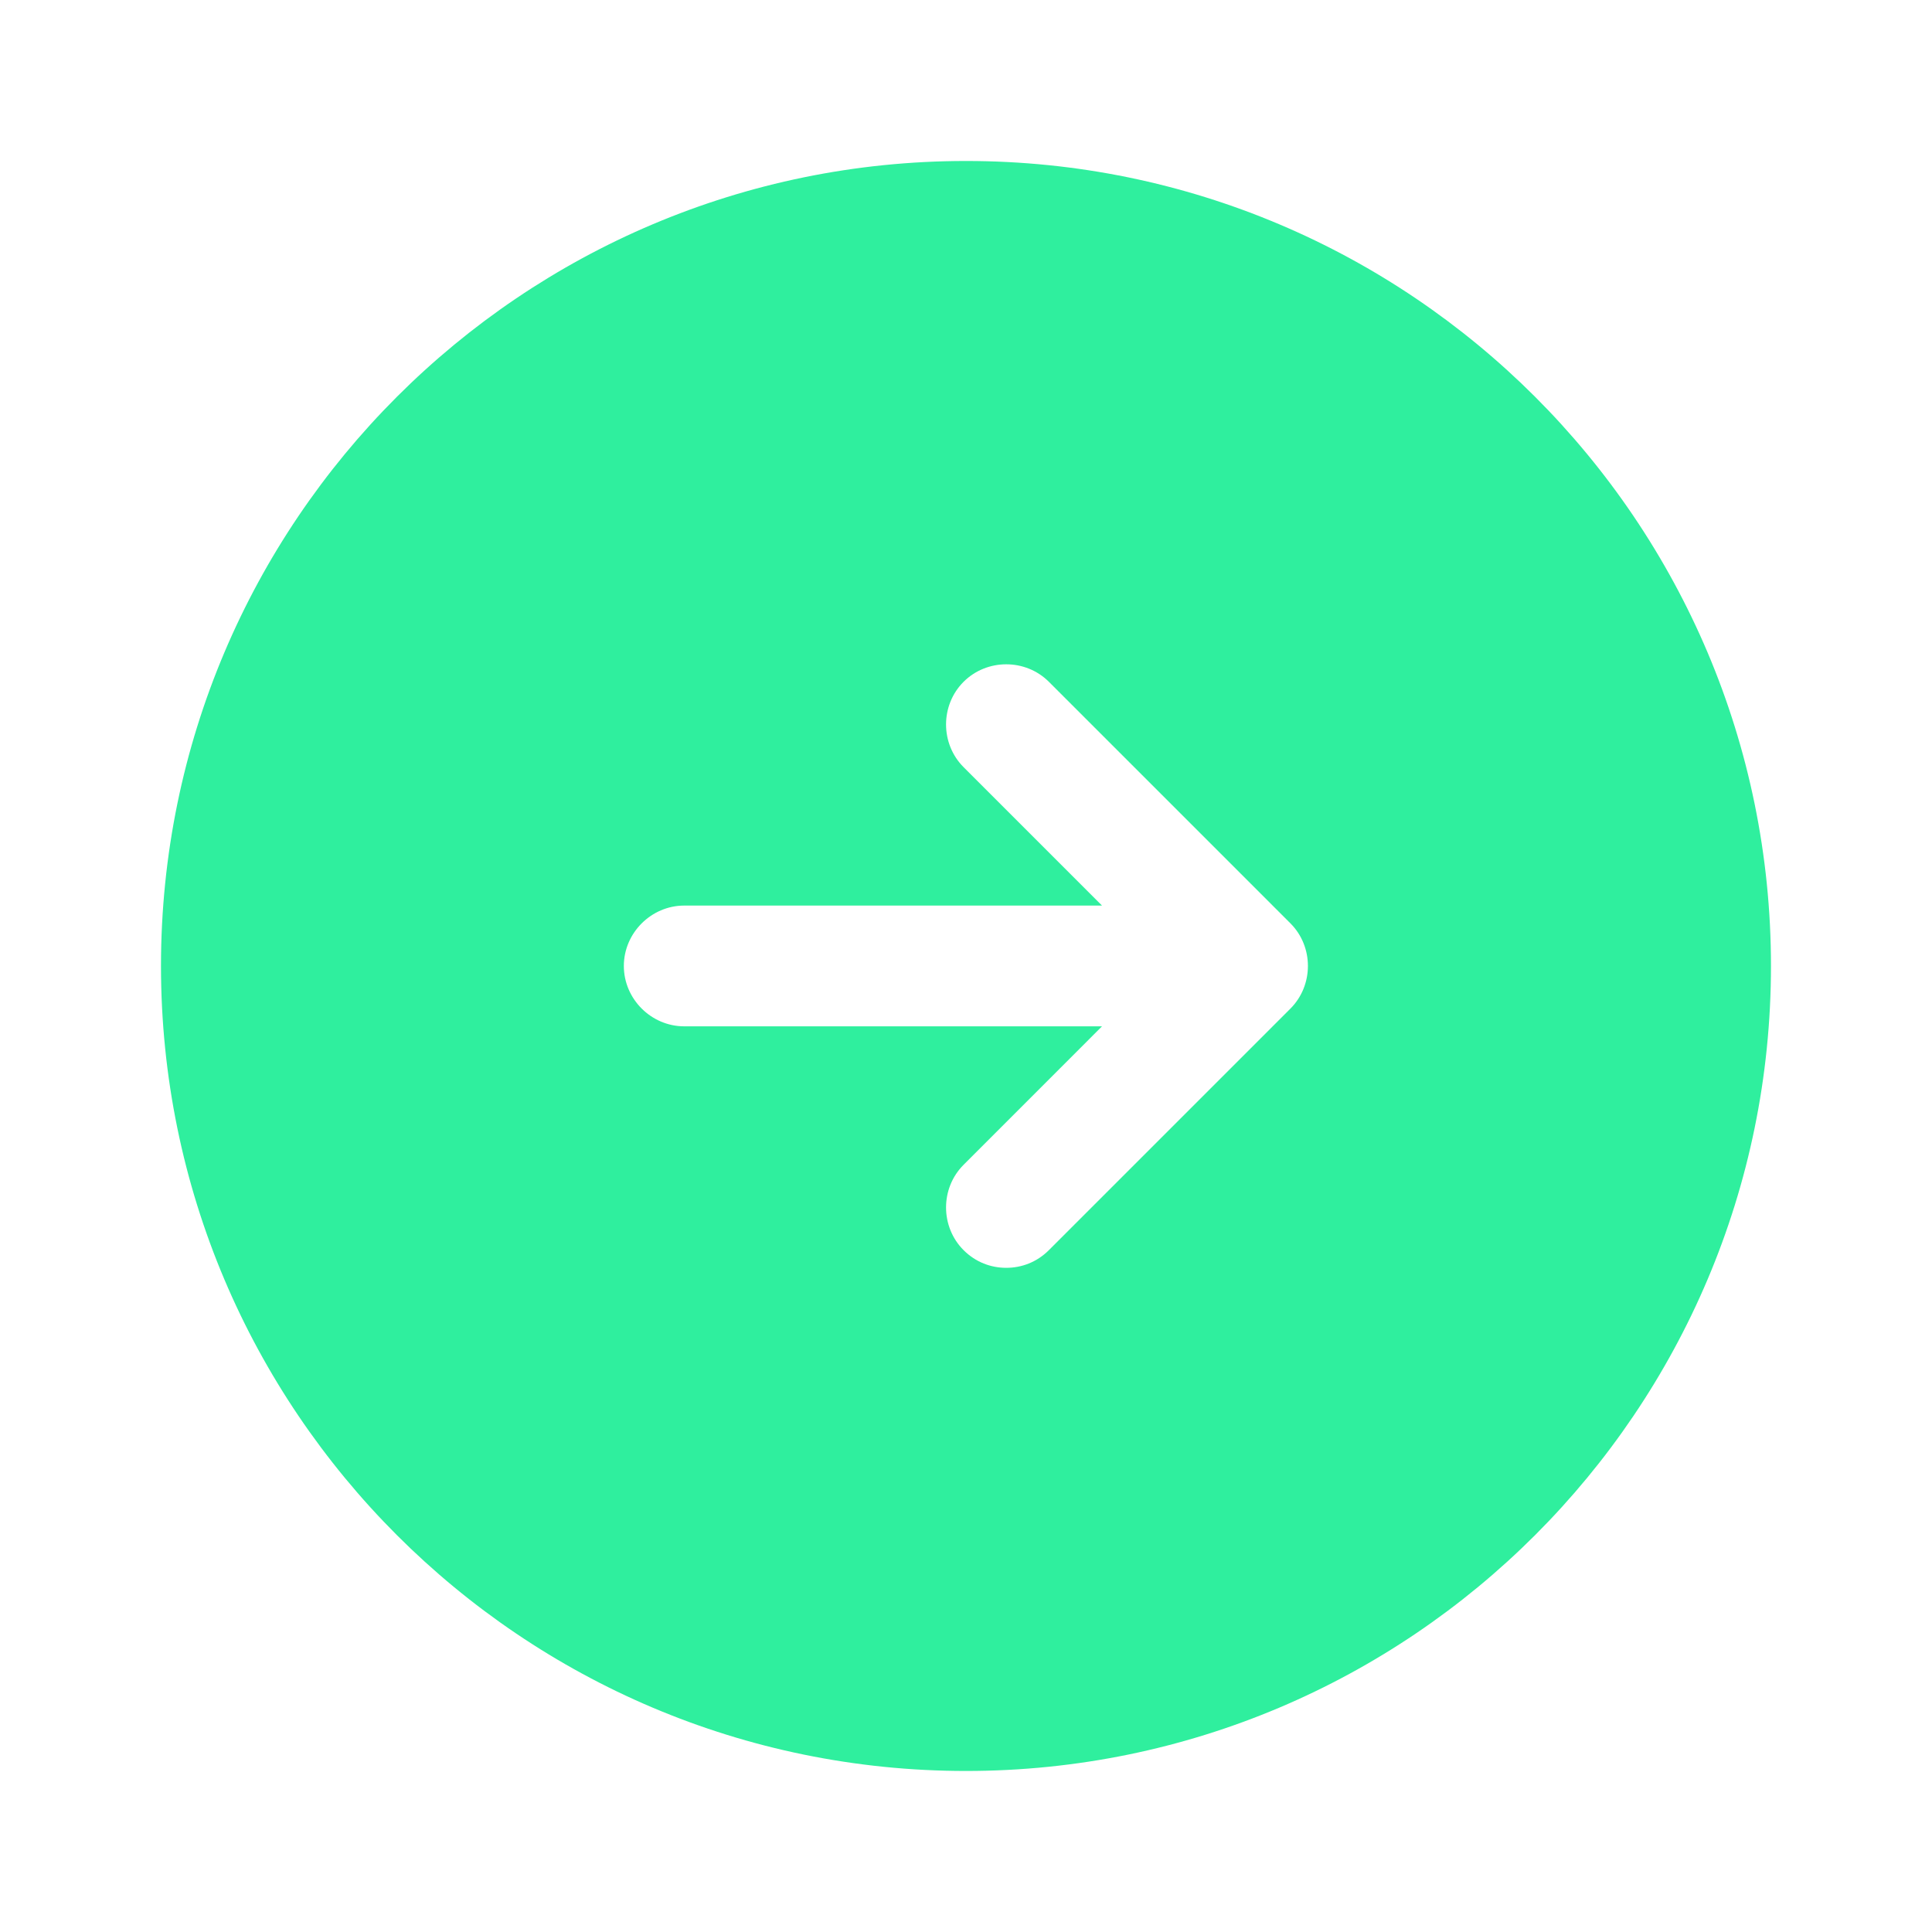 <svg width="40" height="40" viewBox="0 0 40 40" fill="none" xmlns="http://www.w3.org/2000/svg">
<path d="M20 3.333C10.8 3.333 3.333 10.799 3.333 19.999C3.333 29.199 10.8 36.666 20 36.666C29.2 36.666 36.666 29.199 36.666 19.999C36.666 10.799 29.2 3.333 20 3.333ZM26.716 20.883L21.716 25.883C21.466 26.133 21.15 26.249 20.833 26.249C20.516 26.249 20.2 26.133 19.95 25.883C19.466 25.399 19.466 24.599 19.95 24.116L22.816 21.249H14.166C13.483 21.249 12.916 20.683 12.916 19.999C12.916 19.316 13.483 18.749 14.166 18.749H22.816L19.95 15.883C19.466 15.399 19.466 14.599 19.95 14.116C20.433 13.633 21.233 13.633 21.716 14.116L26.716 19.116C27.2 19.599 27.2 20.399 26.716 20.883Z" fill="#2FEF9E"/>
</svg>
